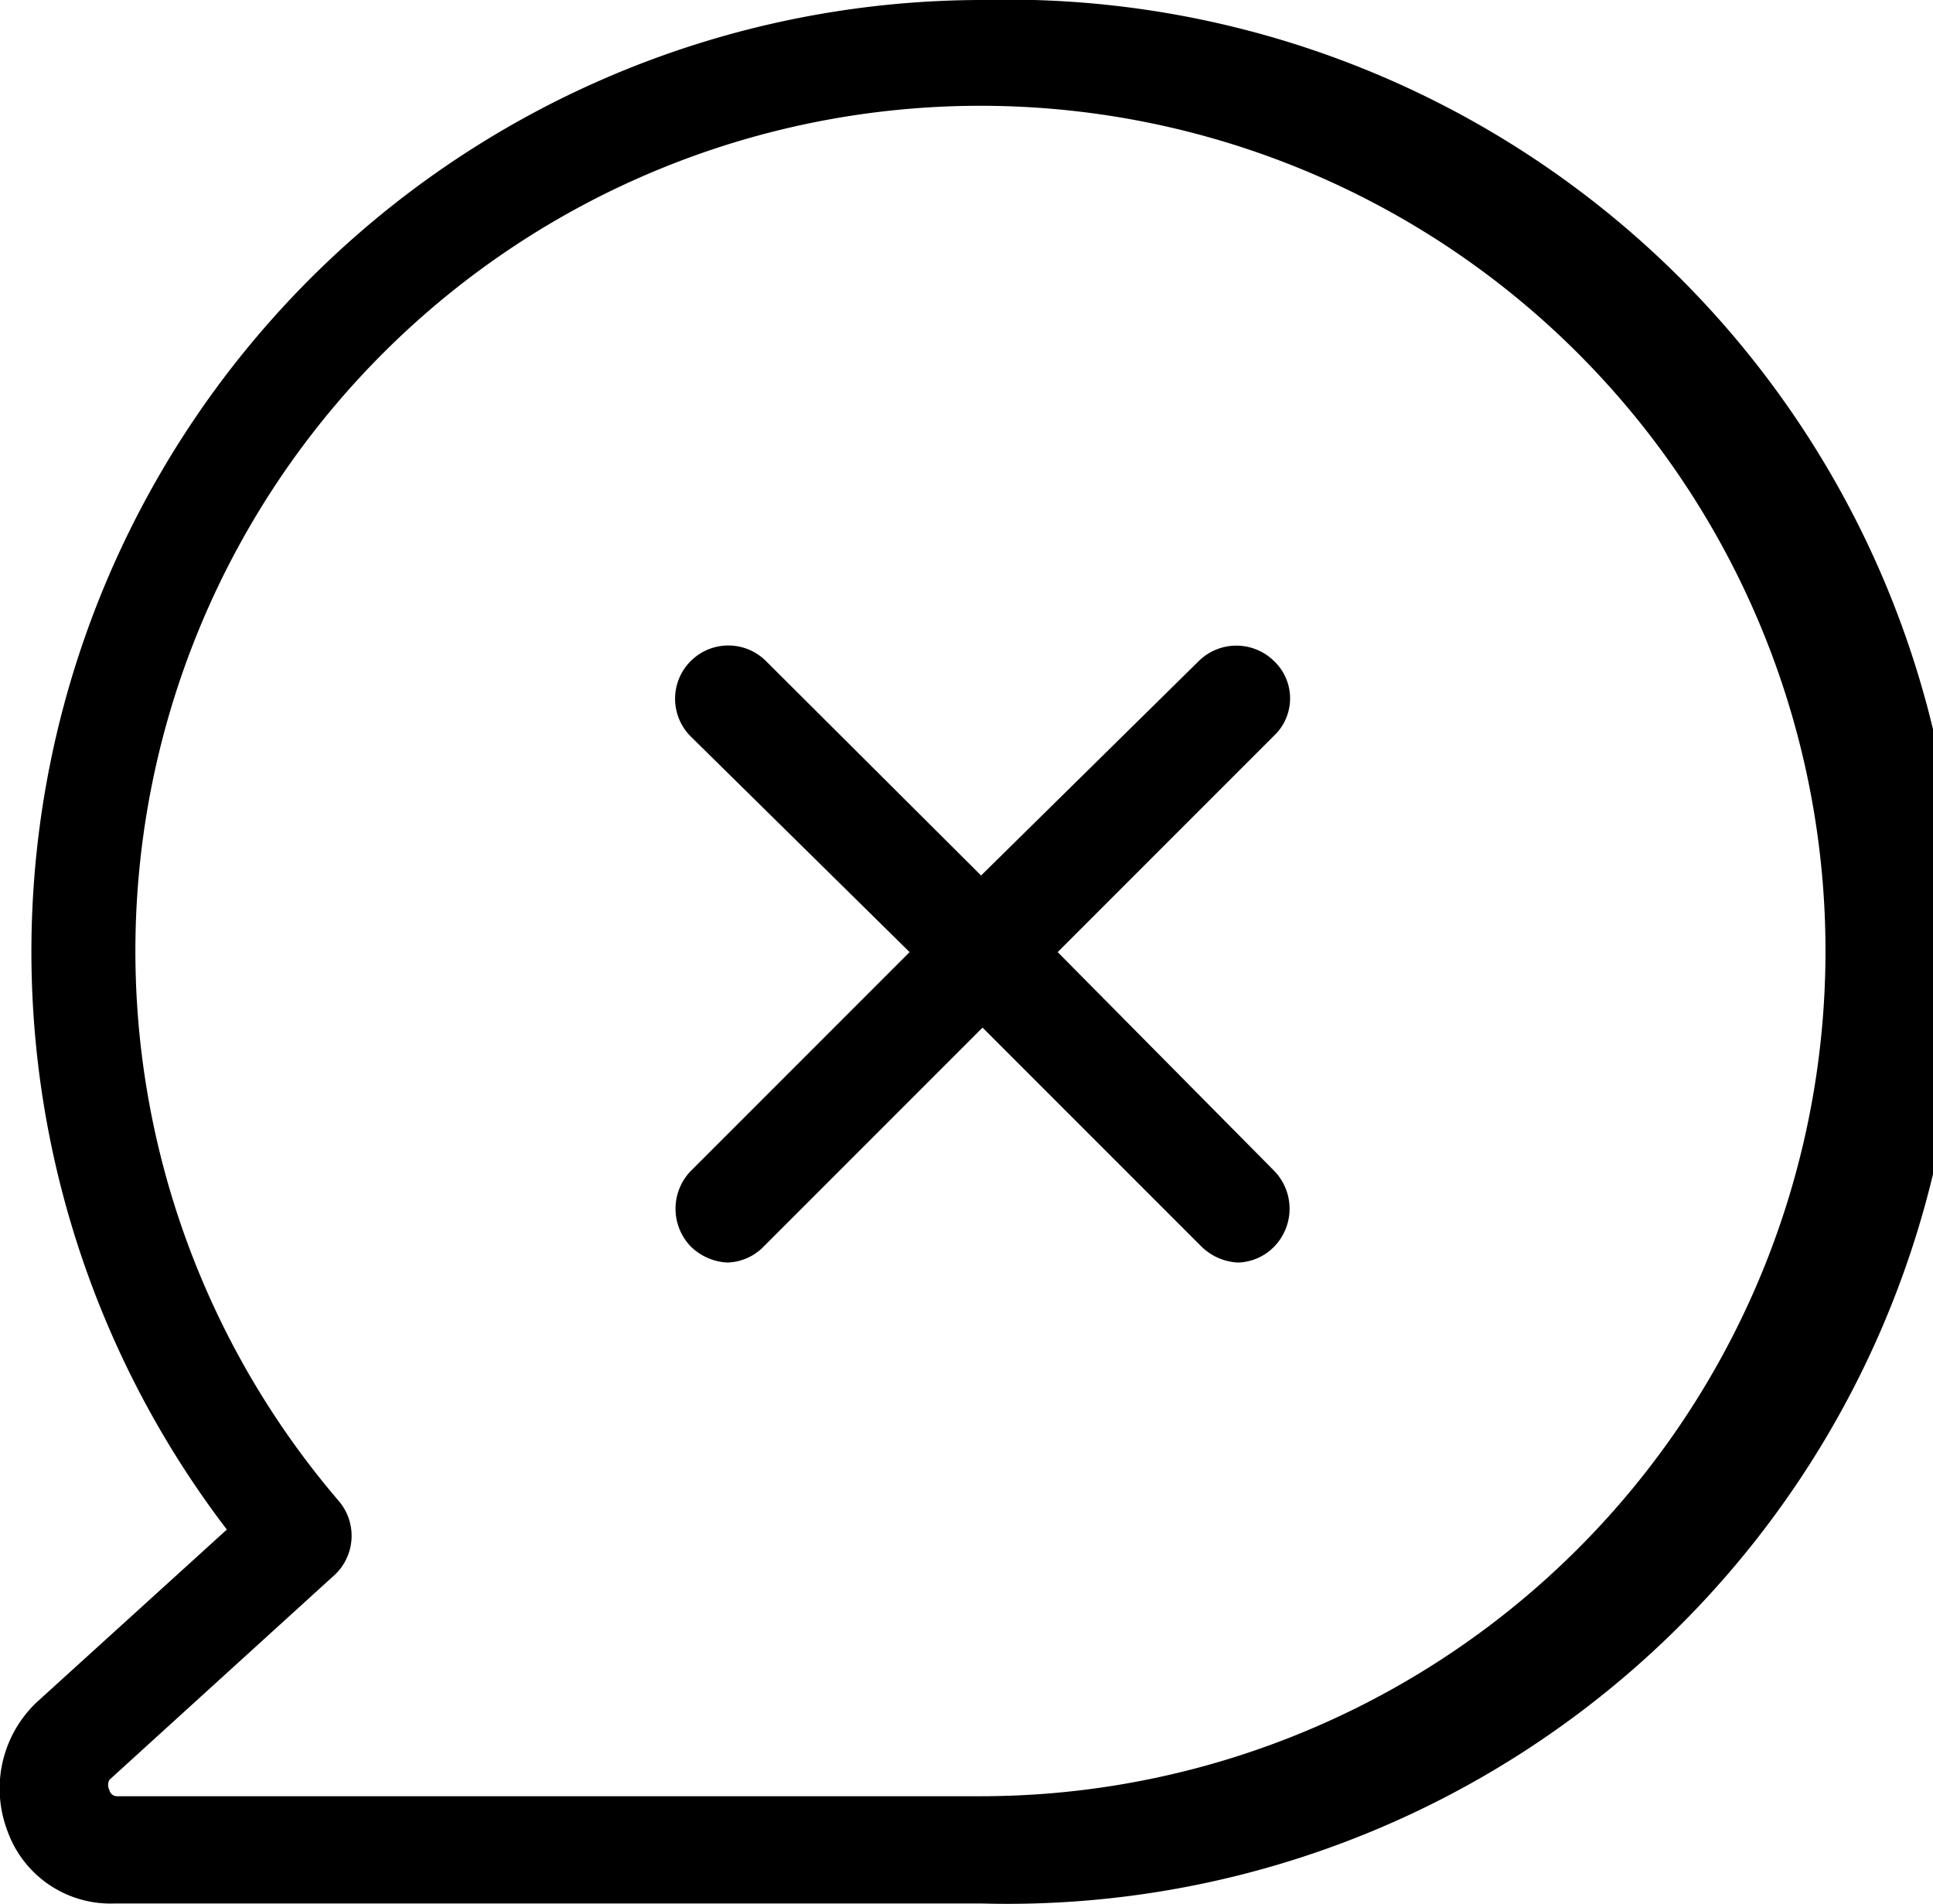 <svg id="Layer_1" data-name="Layer 1" xmlns="http://www.w3.org/2000/svg" width="53" height="52.19" viewBox="0 0 53 52.19">
  <g>
    <path d="M26.9,0A26.09,26.09,0,0,0,6.22,41.93L1,46.67A3.26,3.26,0,0,0,.2,50.18a3,3,0,0,0,2.95,2H26.9A26.1,26.1,0,1,0,26.9,0Zm0,49.24H3.21A.21.21,0,0,1,3,49.07.29.29,0,0,1,3,48.79l6.19-5.63a1.47,1.47,0,0,0,.11-2A23.17,23.17,0,1,1,26.9,49.24Z"/>
    <path d="M34.93,18.12a1.47,1.47,0,0,0-2.06,0L26.9,24,21,18.12a1.46,1.46,0,0,0-2.06,2.07l6,5.91-6,6a1.49,1.49,0,0,0,0,2.07,1.54,1.54,0,0,0,1,.44,1.44,1.44,0,0,0,1-.44l6-6,6,6a1.54,1.54,0,0,0,1,.44,1.44,1.44,0,0,0,1-.44,1.49,1.49,0,0,0,0-2.07L29,26.1l6-6A1.41,1.41,0,0,0,34.93,18.12Z"/>
  </g>
</svg>
